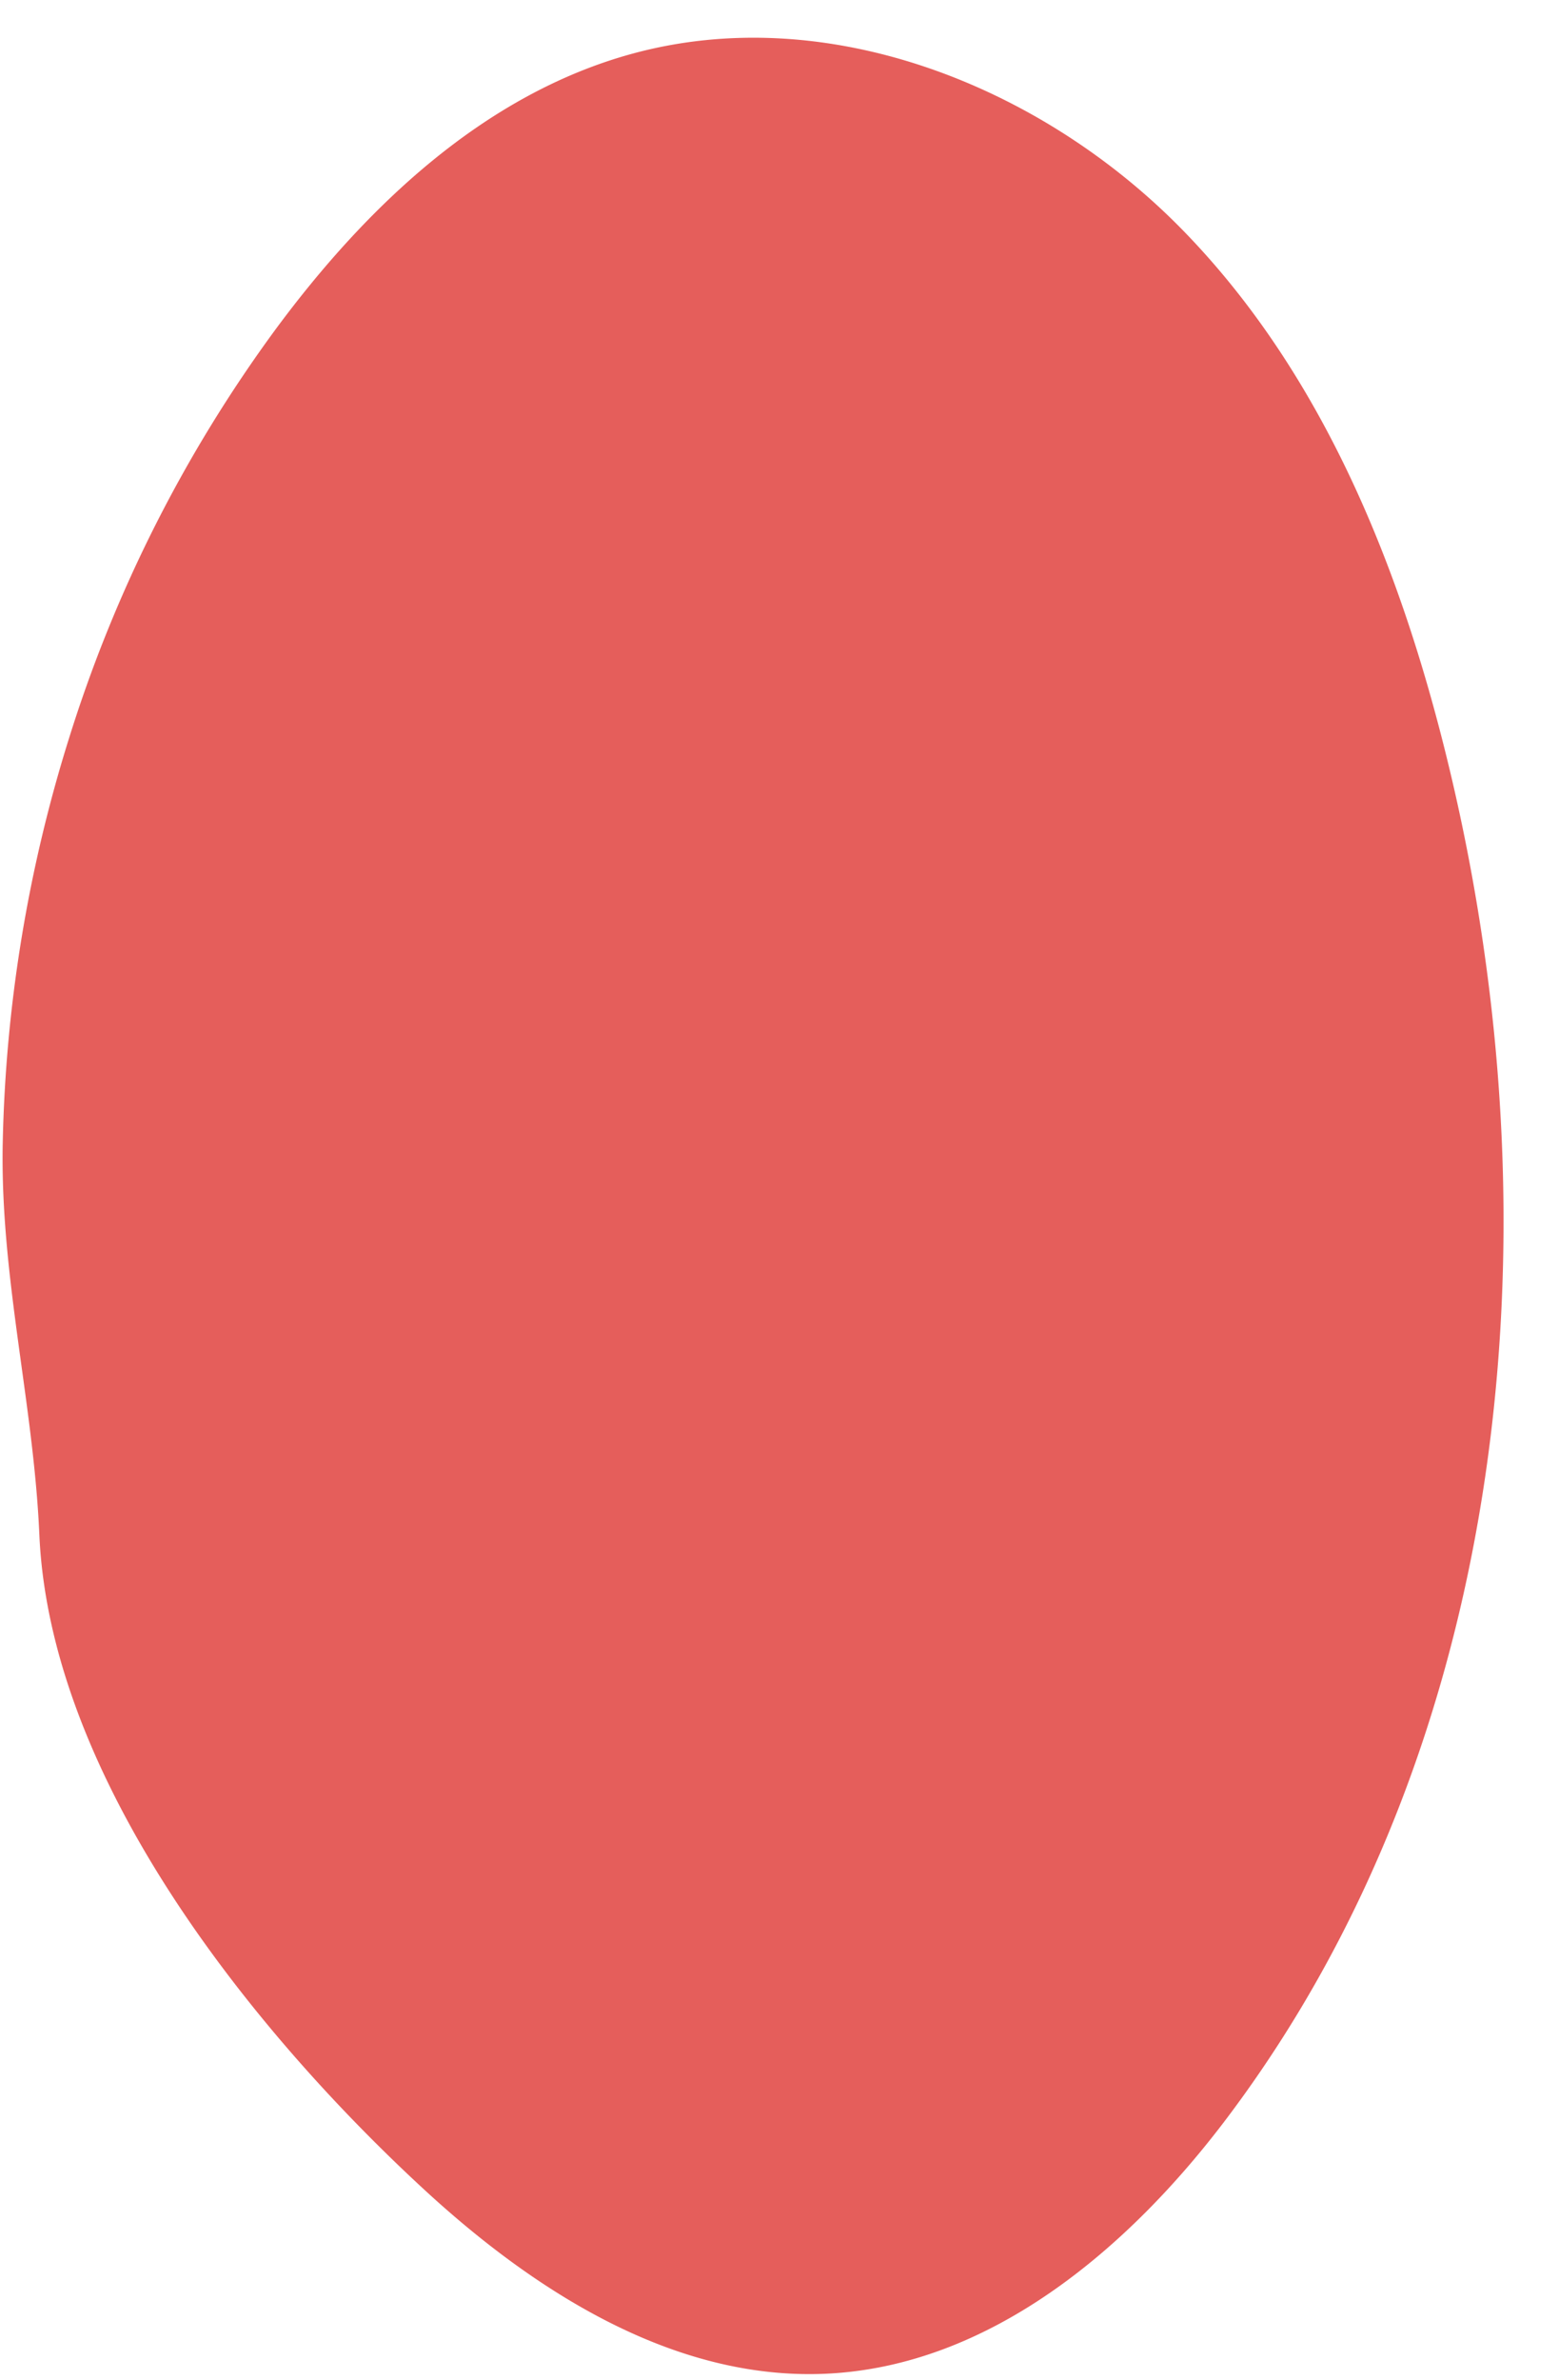<?xml version="1.0" encoding="UTF-8" standalone="no"?><svg xmlns="http://www.w3.org/2000/svg" xmlns:xlink="http://www.w3.org/1999/xlink" fill="#000000" height="921.2" preserveAspectRatio="xMidYMid meet" version="1" viewBox="-1.0 -14.6 603.8 921.2" width="603.8" zoomAndPan="magnify"><g data-name="Layer 2"><g data-name="2" id="change1_1"><path d="M105.77,112.82c35.14-47.51,80.64-90.75,137.6-106.49,75.72-20.92,159.1,12.12,213.92,68.37S542.21,207,560.47,283.37c42.3,177,23.41,376-86,521.45-38.3,50.95-92.32,96.62-156,99.33C260,906.64,206.2,872.43,163.18,832.76,96.23,771,18.4,673.84,14.24,579.38,12,528.4-1,479.37.06,427.71a561.78,561.78,0,0,1,25.7-156.65A537.26,537.26,0,0,1,105.77,112.82Z" fill="#e55e5b"/></g></g></svg>